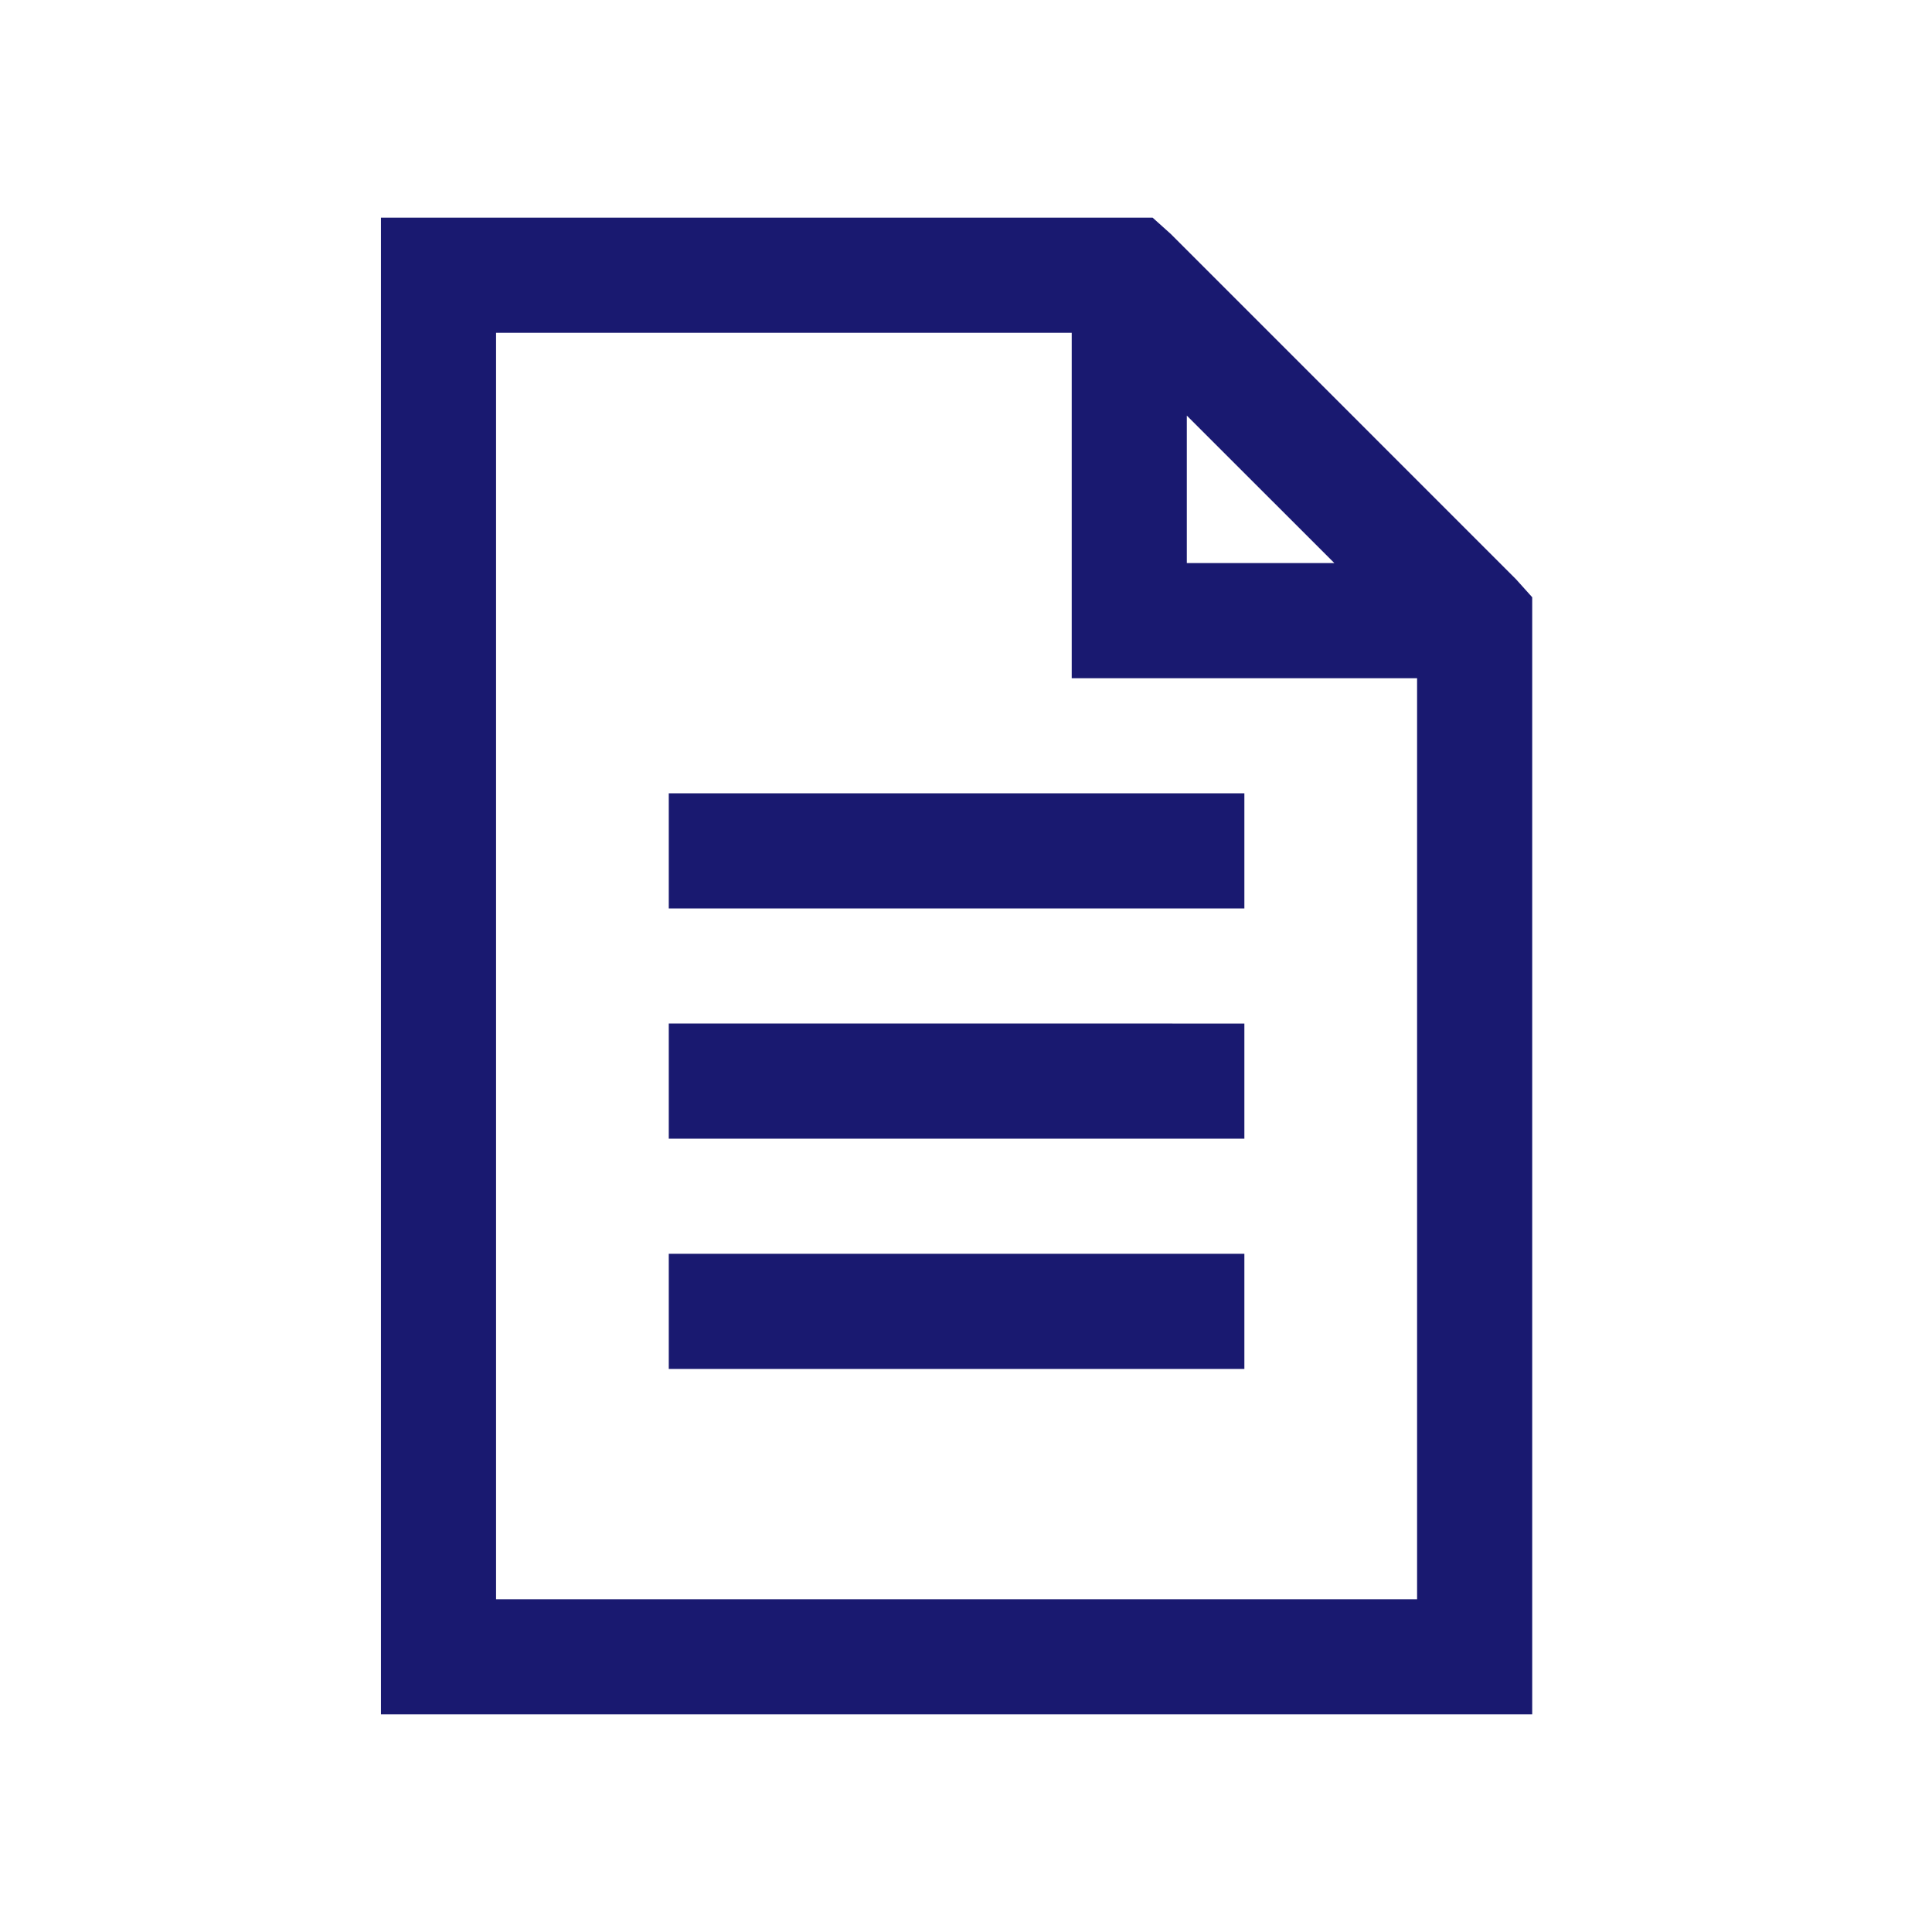 <svg xmlns="http://www.w3.org/2000/svg" width="71" height="71" fill="none" viewBox="0 0 71 71"><path fill="#191970" d="M14 8v55h42.308V21.949l-.595-.662L43.021 8.594 42.359 8zm4.23 4.23h21.155v12.693h12.692V58.77H18.23zm25.385 3.043 5.422 5.42h-5.422zm-19.038 13.88v4.232H45.73v-4.231zm0 8.462v4.231H45.73v-4.23zm0 8.462v4.23H45.73v-4.23z"/></svg>